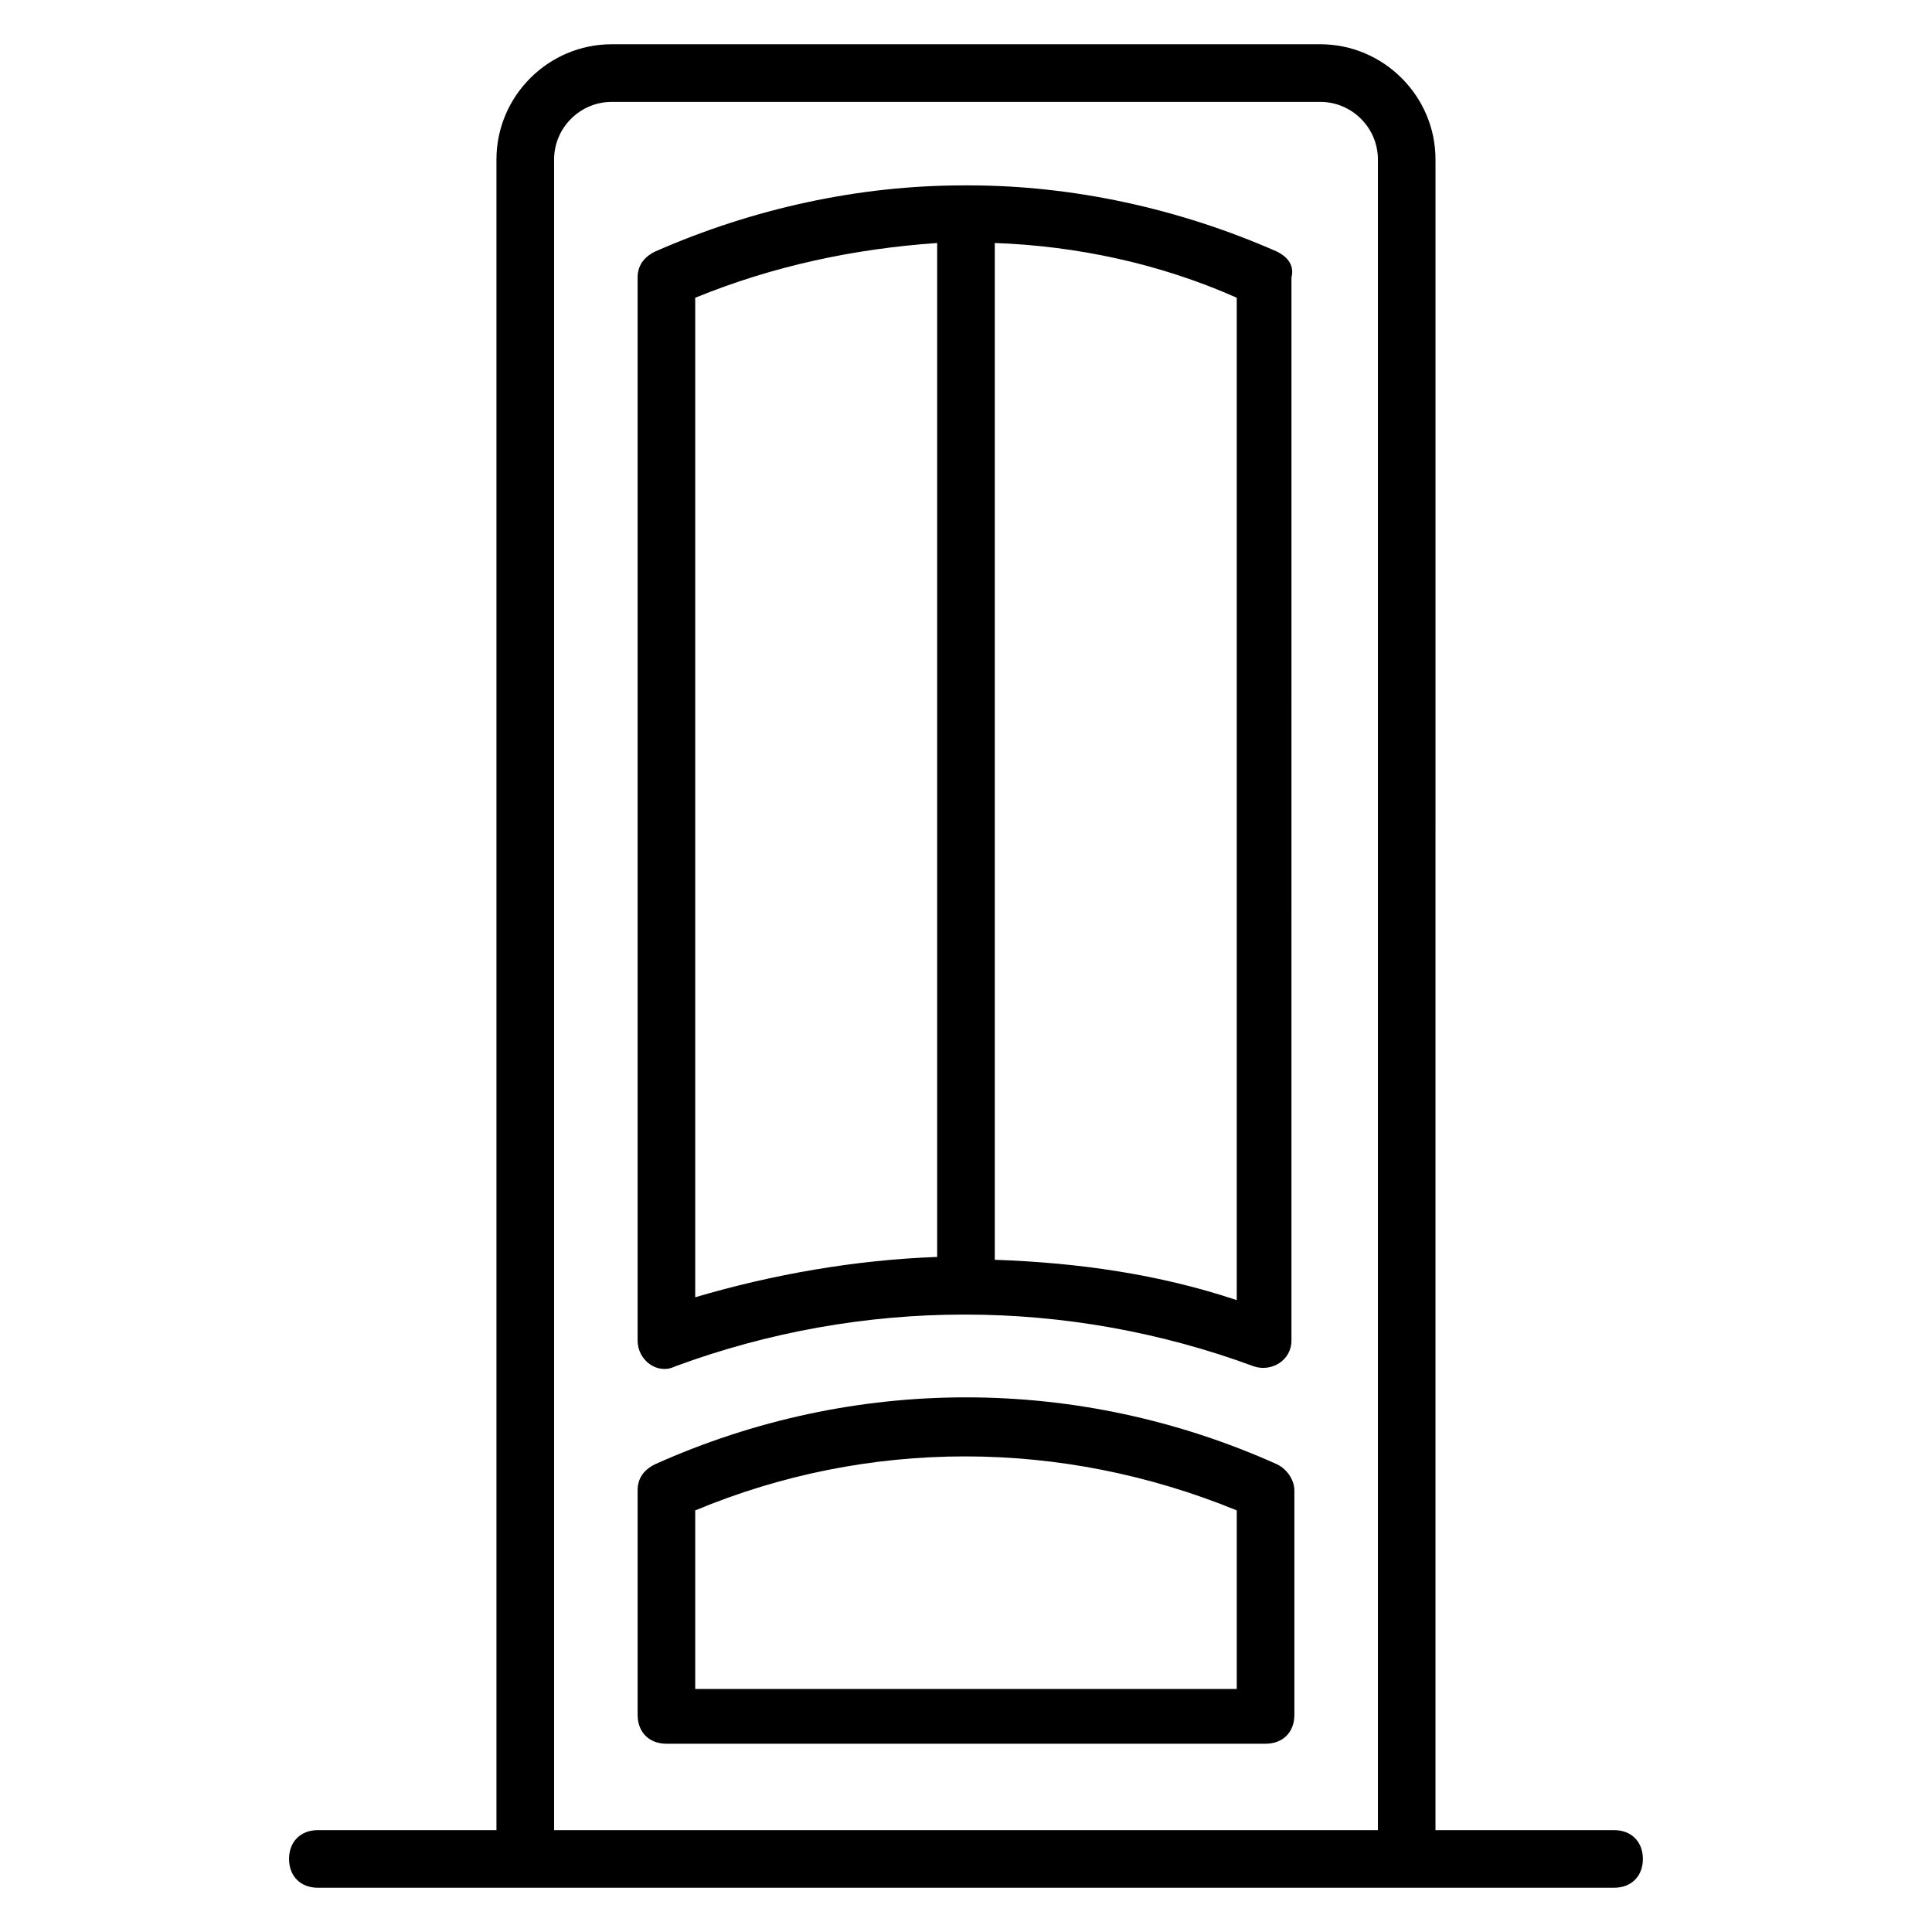 <?xml version="1.0" encoding="UTF-8"?>
<!-- Uploaded to: ICON Repo, www.svgrepo.com, Generator: ICON Repo Mixer Tools -->
<svg fill="#000000" width="800px" height="800px" version="1.1" viewBox="144 144 512 512" xmlns="http://www.w3.org/2000/svg">
 <g>
  <path d="m493.89 155.73h-187.79c-16.793 0-30.535 13.742-30.535 30.535v442.74h-47.328c-4.582 0-7.633 3.055-7.633 7.633 0 4.582 3.055 7.633 7.633 7.633h343.51c4.582 0 7.633-3.055 7.633-7.633 0-4.582-3.055-7.633-7.633-7.633h-47.328l0.004-442.74c0-16.793-13.742-30.535-30.535-30.535zm-203.05 473.28v-442.74c0-8.398 6.871-15.266 15.266-15.266h187.79c8.398 0 15.266 6.871 15.266 15.266v442.74z"/>
  <path d="m482.44 210.69c-25.953-11.449-54.199-17.559-81.68-17.559h-0.762-0.762c-27.48 0-55.723 6.106-81.68 17.559-3.055 1.527-4.582 3.816-4.582 6.871v281.68c0 5.344 5.344 9.16 9.922 6.871 49.617-18.32 103.82-18.32 153.43 0 4.582 1.527 9.922-1.527 9.922-6.871l0.004-281.68c0.762-3.055-0.766-5.344-3.816-6.871zm-154.2 12.215c20.609-8.398 41.984-12.977 64.121-14.504v268.7c-21.375 0.762-43.512 4.582-64.121 10.688zm143.51 265.64c-20.609-6.871-41.984-9.922-64.121-10.688v-269.46c21.375 0.762 43.512 5.344 64.121 14.504z"/>
  <path d="m482.44 532.06c-52.672-23.664-112.21-23.664-164.88 0-3.055 1.527-4.582 3.816-4.582 6.871v59.543c0 4.582 3.055 7.633 7.633 7.633h158.78c4.582 0 7.633-3.055 7.633-7.633v-59.543c0-2.293-1.527-5.344-4.578-6.871zm-10.688 59.539h-143.51v-47.328c45.801-19.082 96.945-19.082 143.51 0z"/>
 </g>
</svg>